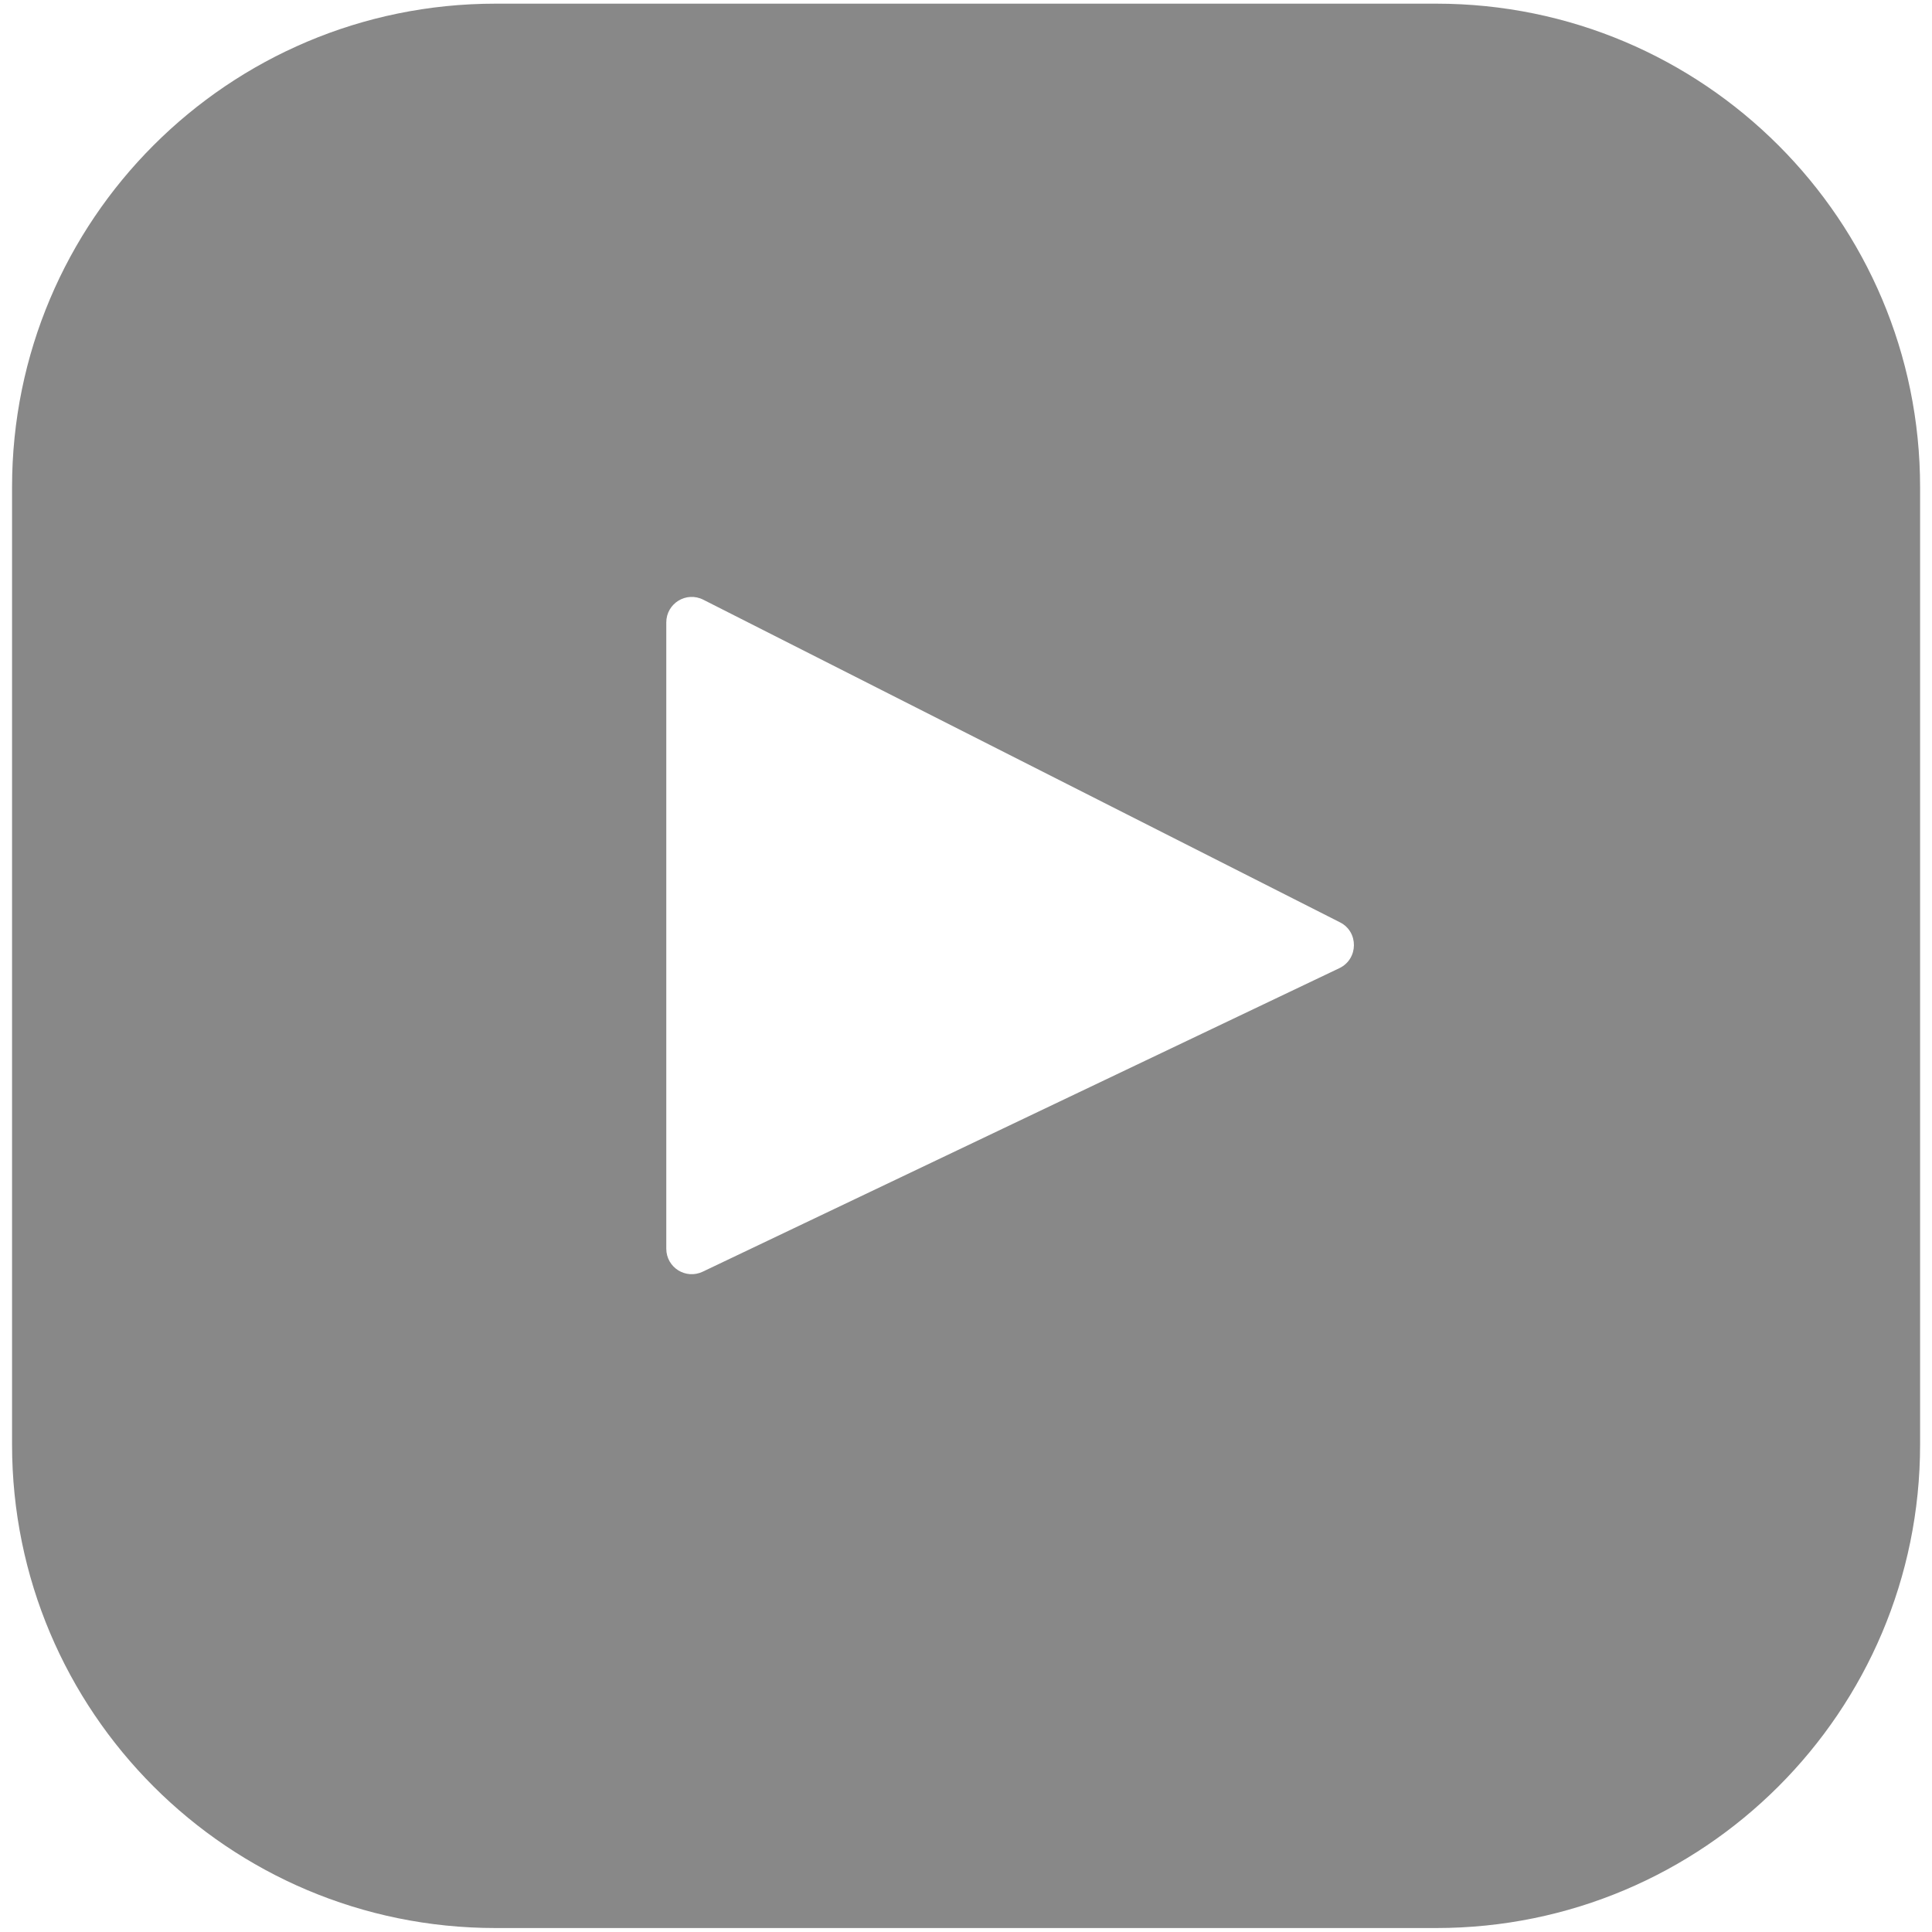 <?xml version="1.0" encoding="utf-8"?>
<!-- Generator: Adobe Illustrator 16.0.4, SVG Export Plug-In . SVG Version: 6.00 Build 0)  -->
<!DOCTYPE svg PUBLIC "-//W3C//DTD SVG 1.1//EN" "http://www.w3.org/Graphics/SVG/1.1/DTD/svg11.dtd">
<svg version="1.1" id="Layer_1" xmlns="http://www.w3.org/2000/svg" xmlns:xlink="http://www.w3.org/1999/xlink" x="0px" y="0px"
	 width="12.66px" height="12.66px" viewBox="0 0 12.66 12.66" enable-background="new 0 0 12.66 12.66" xml:space="preserve">
<path id="XMLID_1443_" fill="#888888" d="M9.412,0.024H3.247c-1.751,0-3.168,1.418-3.168,3.168v6.274
	c0,1.751,1.417,3.168,3.168,3.168h6.165c1.75,0,3.17-1.417,3.17-3.168V3.193C12.582,1.442,11.162,0.024,9.412,0.024z M8.777,6.344
	L4.605,8.333C4.494,8.386,4.366,8.306,4.366,8.182V4.079c0-0.125,0.131-0.206,0.243-0.149l4.172,2.114
	C8.904,6.106,8.902,6.284,8.777,6.344z"/>
</svg>
